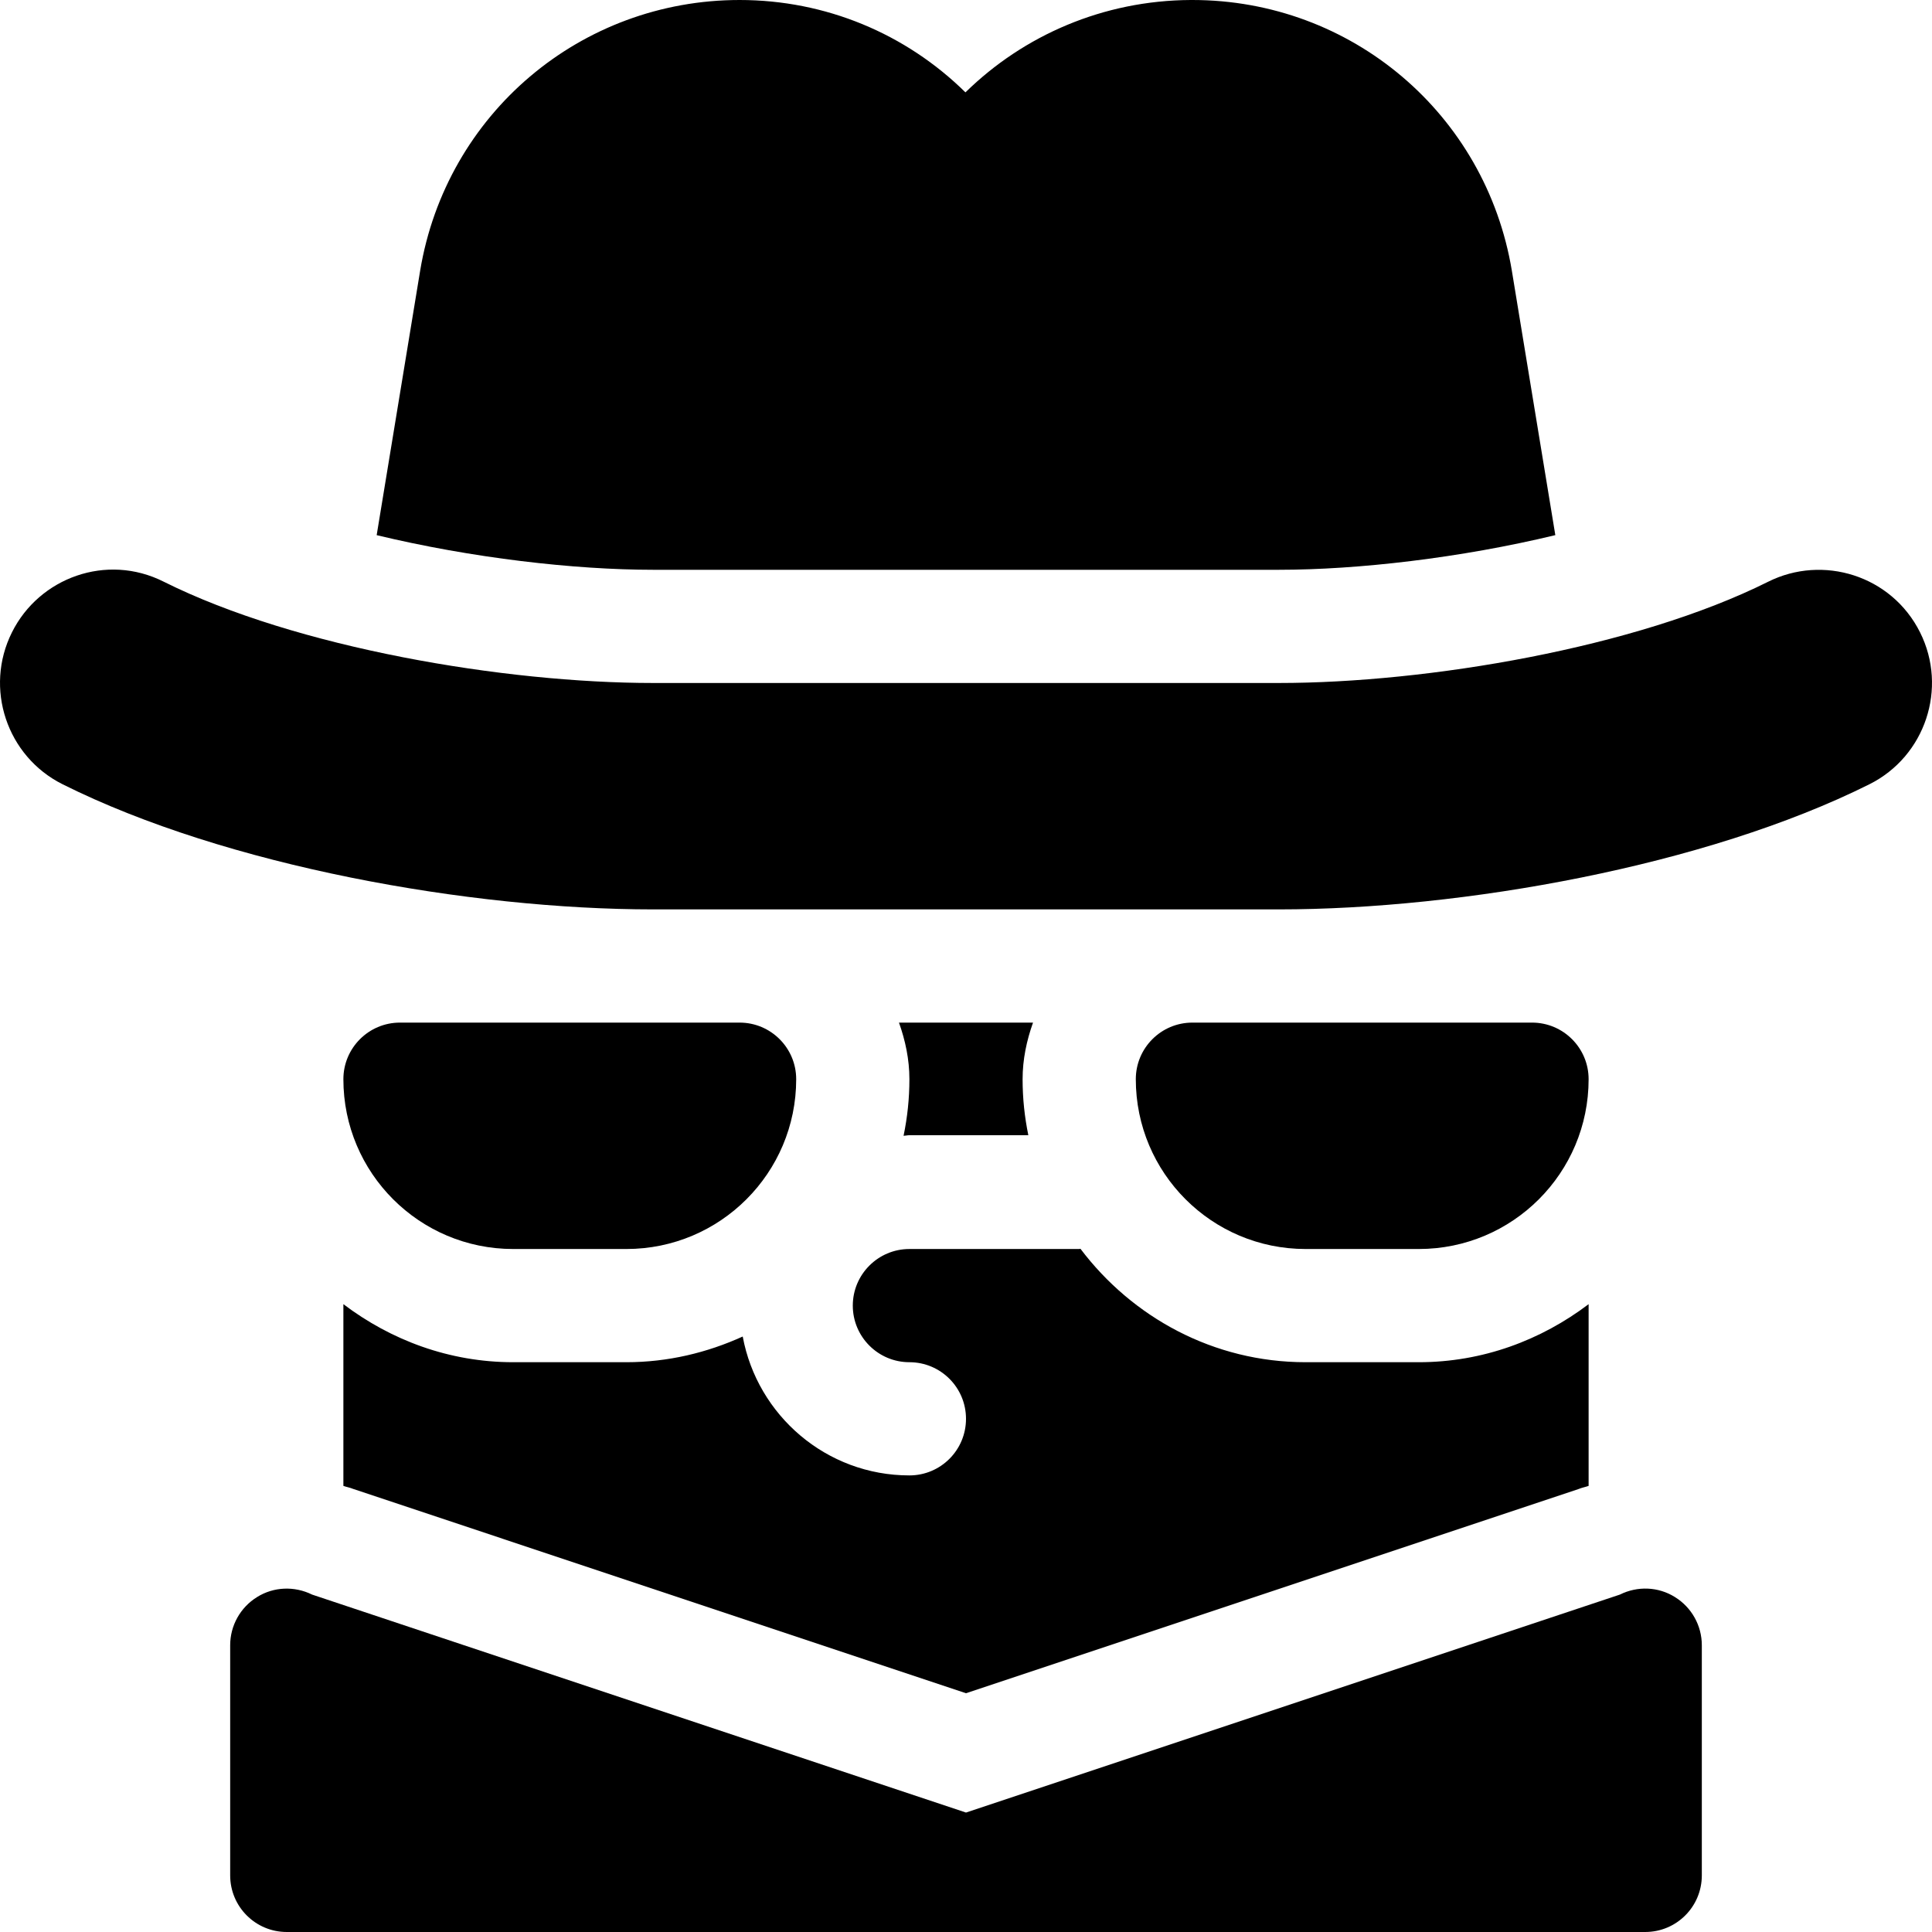 <?xml version="1.0" encoding="iso-8859-1"?>
<!-- Generator: Adobe Illustrator 19.0.0, SVG Export Plug-In . SVG Version: 6.00 Build 0)  -->
<svg xmlns="http://www.w3.org/2000/svg" xmlns:xlink="http://www.w3.org/1999/xlink" version="1.1" id="Capa_1" x="0px" y="0px" viewBox="0 0 512 512" style="enable-background:new 0 0 512 512;" xml:space="preserve" width="32px" height="32px">
<g>
	<g>
		<path d="M508.836,167.582c-7.575-15.148-25.796-20.647-40.254-13.418C433.484,171.713,378.183,181,338.925,181h-165.85    c-39.243,0-94.56-9.287-129.701-26.851c-15.117-7.612-32.986-1.073-40.21,13.433c-7.397,14.795-1.377,32.856,13.418,40.254    C59.985,229.53,124.574,241,173.075,241h165.85c48.501,0,113.09-11.47,156.493-33.164    C510.213,200.439,516.233,182.377,508.836,167.582z" fill="#000000"/>
	</g>
</g>
<g>
	<g>
		<path d="M443.881,423.241c-4.409-2.769-9.946-2.974-14.59-0.659L256,480.346L82.709,422.582c-4.658-2.3-10.181-2.109-14.59,0.659    C63.695,425.98,61,430.8,61,436v61c0,8.291,6.709,15,15,15c125.907,0,234.093,0,360,0c8.291,0,15-6.709,15-15v-61    C451,430.8,448.305,425.98,443.881,423.241z" fill="#000000"/>
	</g>
</g>
<g>
	<g>
		<path d="M400.653,71.718C393.739,30.161,358.129,0,316,0c-0.029,0-0.073,0-0.103,0c-0.059,0-0.088,0-0.117,0    c-0.073,0-0.103,0-0.132,0s-0.073,0-0.103,0c-23.115,0.117-44.224,9.316-59.692,24.478C240.033,8.892,218.764,0,196,0    c-42.129,0-77.739,30.161-84.653,71.719l-11.525,70.1c25.111,6.05,52.375,9.181,73.253,9.181h165.85    c20.883,0,48.137-3.129,73.251-9.185L400.653,71.718z" fill="#000000"/>
	</g>
</g>
<g>
	<g>
		<path d="M196,271h-90c-8.284,0-15,6.716-15,15c0,24.853,20.147,45,45,45h30c24.853,0,45-20.147,45-45    C211,277.716,204.284,271,196,271z" fill="#000000"/>
	</g>
</g>
<g>
	<g>
		<path d="M406,271h-90c-8.284,0-15,6.716-15,15c0,24.853,20.147,45,45,45h30c24.853,0,45-20.147,45-45    C421,277.716,414.284,271,406,271z" fill="#000000"/>
	</g>
</g>
<g>
	<g>
		<path d="M273.763,271h-35.526c1.681,4.715,2.763,9.716,2.763,15c0,5.191-0.536,10.102-1.545,15    c0.526-0.018,1.016-0.156,1.545-0.156h31.518C271.529,295.996,271,291.136,271,286C271,280.716,272.082,275.715,273.763,271z" fill="#000000"/>
	</g>
</g>
<g>
	<g>
		<path d="M376,361h-30c-24.435,0-45.97-11.922-59.672-30.066C286.212,330.936,286.117,331,286,331h-45c-8.276,0-15,6.724-15,15    s6.724,15,15,15c8.291,0,15,6.709,15,15c0,8.291-6.709,15-15,15c-22.009,0-40.302-15.905-44.172-36.808    C187.398,358.475,177.014,361,166,361h-30c-16.948,0-32.426-5.865-45-15.383v48.161c0.864,0.304,1.778,0.454,2.622,0.811    L256,448.724l162.349-54.12c0.853-0.363,1.776-0.516,2.651-0.826v-48.16C408.426,355.135,392.948,361,376,361z" fill="#000000"/>
	</g>
</g>
<g>
</g>
<g>
</g>
<g>
</g>
<g>
</g>
<g>
</g>
<g>
</g>
<g>
</g>
<g>
</g>
<g>
</g>
<g>
</g>
<g>
</g>
<g>
</g>
<g>
</g>
<g>
</g>
<g>
</g>
</svg>
